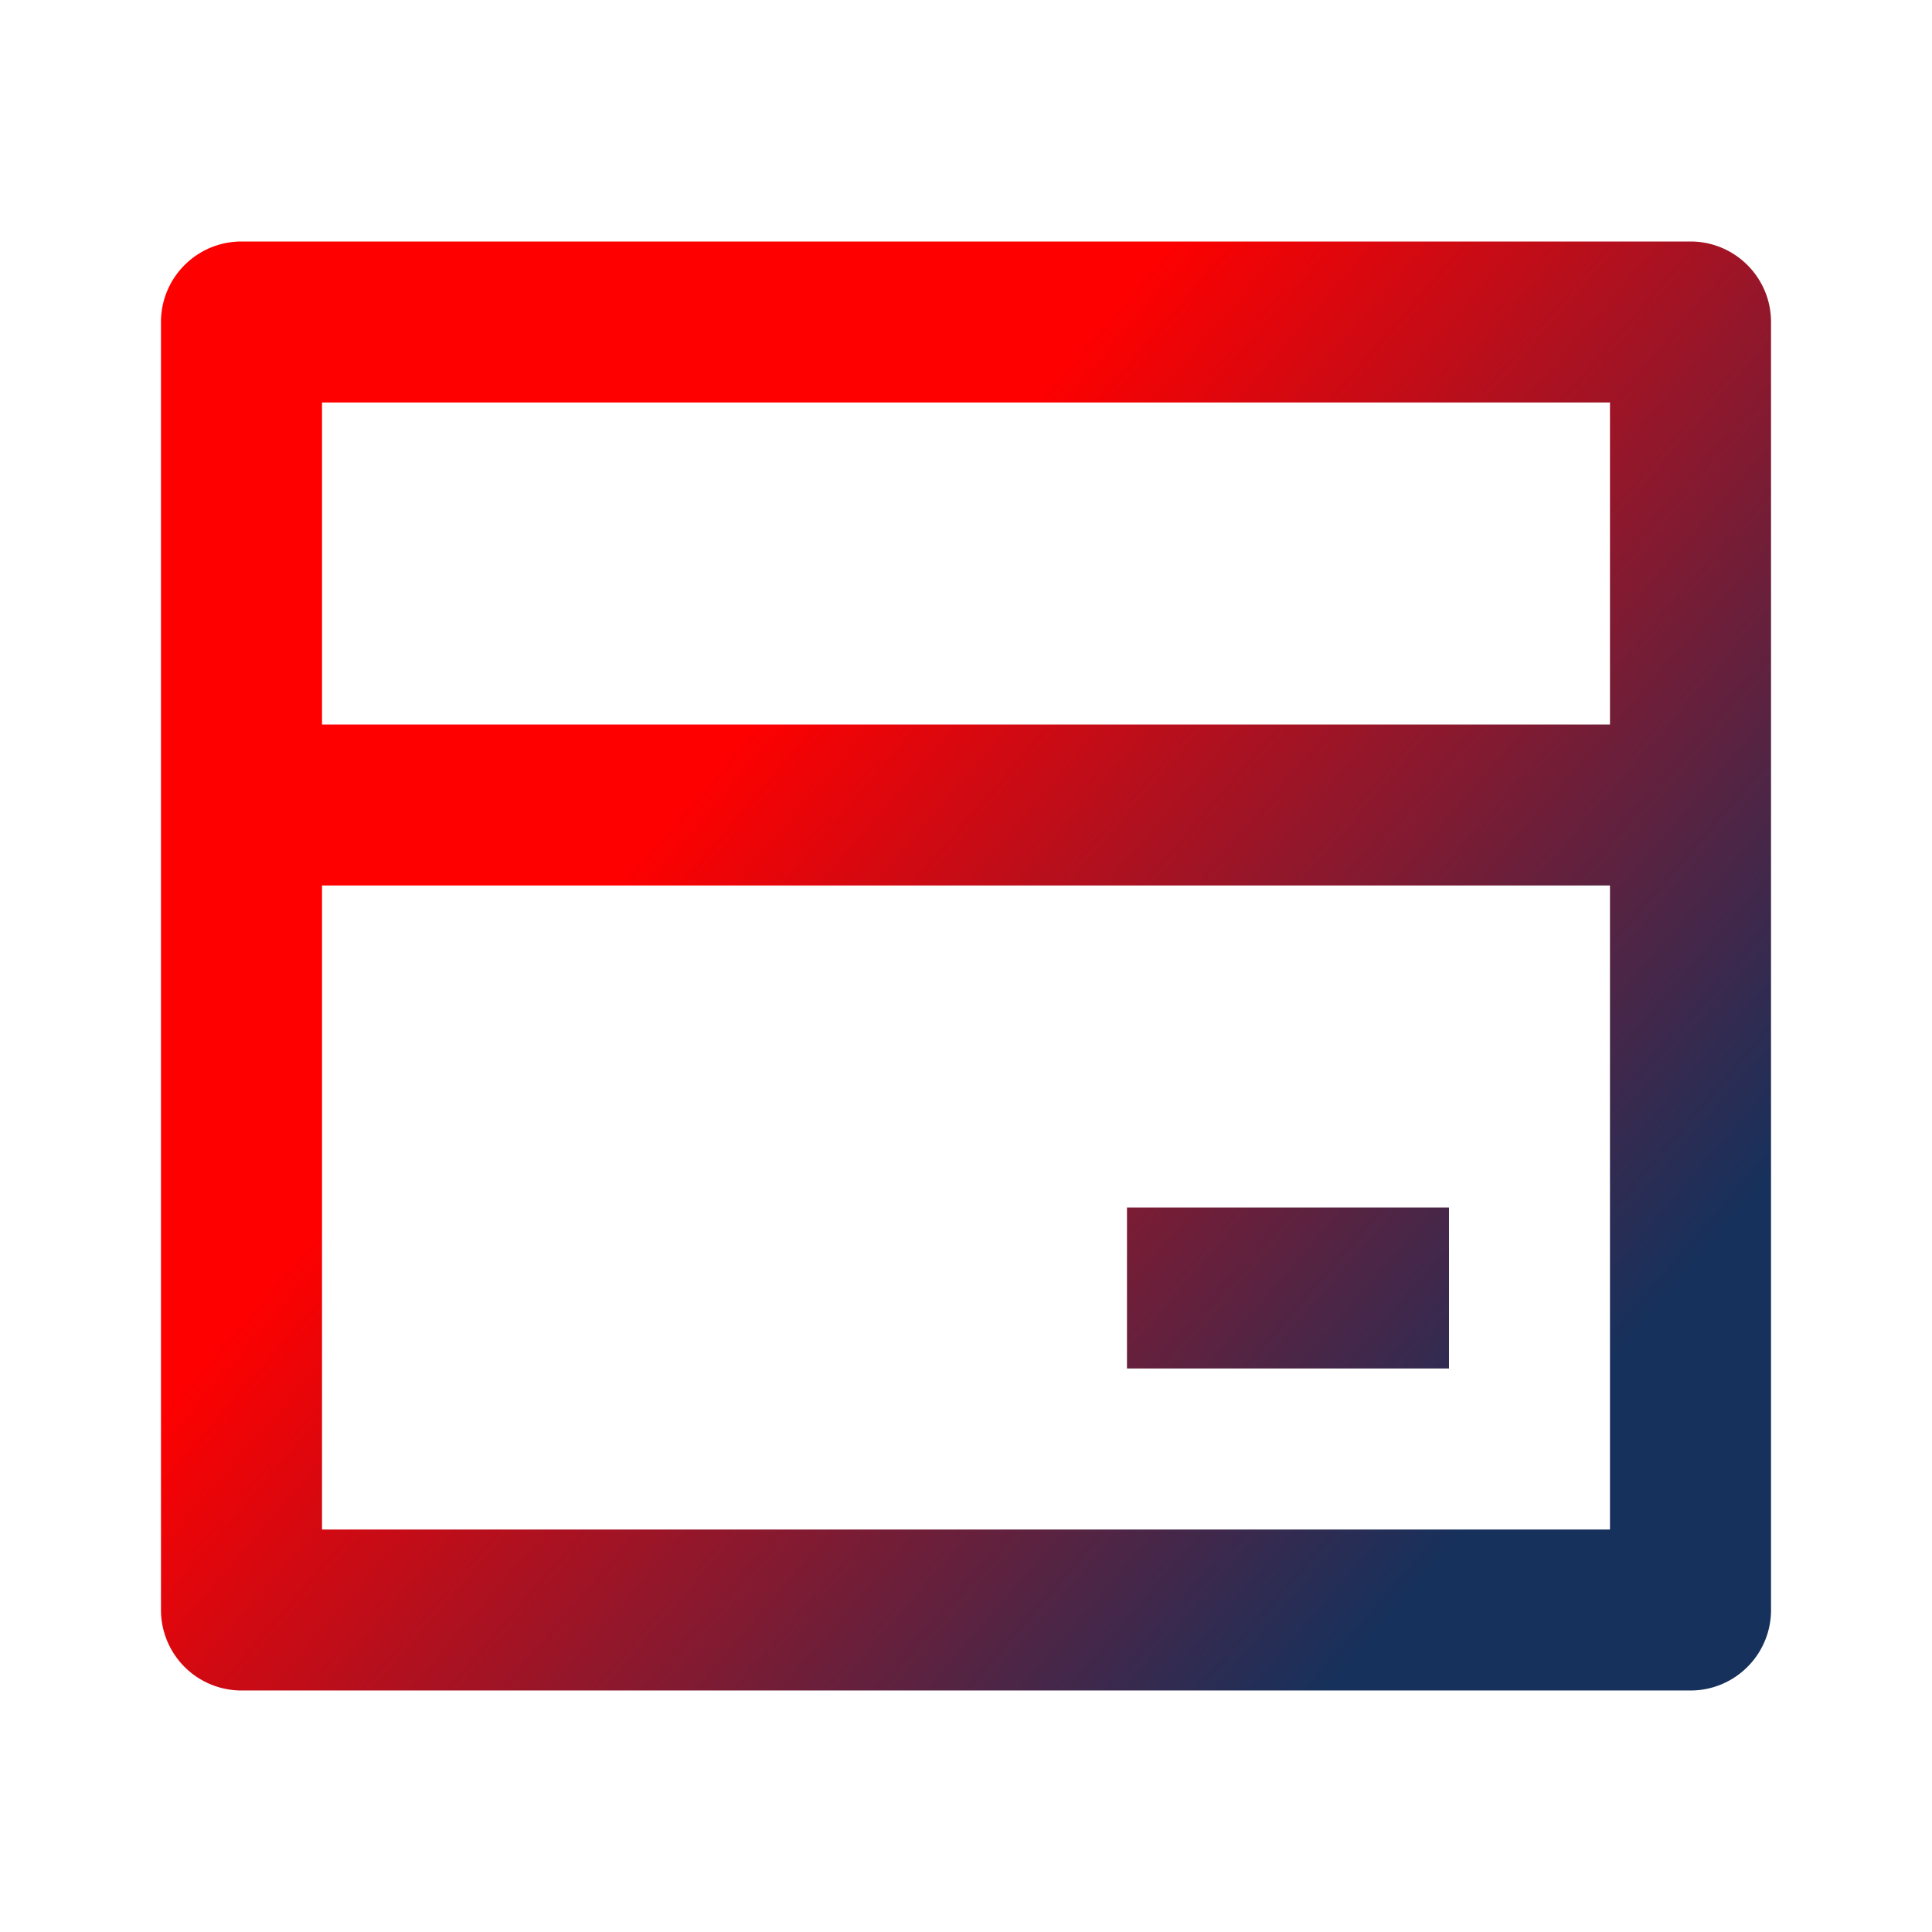 <?xml version="1.0" encoding="UTF-8"?>
<svg xmlns="http://www.w3.org/2000/svg" width="28" height="28" viewBox="0 0 28 28">
  <defs>
    <linearGradient x1="45.475%" y1="22.094%" x2="100%" y2="63.821%" id="5gnv0ylgna">
      <stop stop-color="#FE0000" offset="0%"></stop>
      <stop stop-color="#16315C" offset="100%"></stop>
    </linearGradient>
  </defs>
  <g fill="none" fill-rule="evenodd">
    <path d="M0 0h28v28H0z"></path>
    <path d="M3.5 3.5h21c.644 0 1.167.522 1.167 1.167v18.666c0 .645-.523 1.167-1.167 1.167h-21a1.167 1.167 0 0 1-1.167-1.167V4.667c0-.645.523-1.167 1.167-1.167zm19.833 9.333H4.667v9.334h18.666v-9.334zm0-2.333V5.833H4.667V10.5h18.666zm-7 7H21v2.333h-4.667V17.5z" fill="url(#5gnv0ylgna)" fill-rule="nonzero"></path>
  </g>
</svg>
